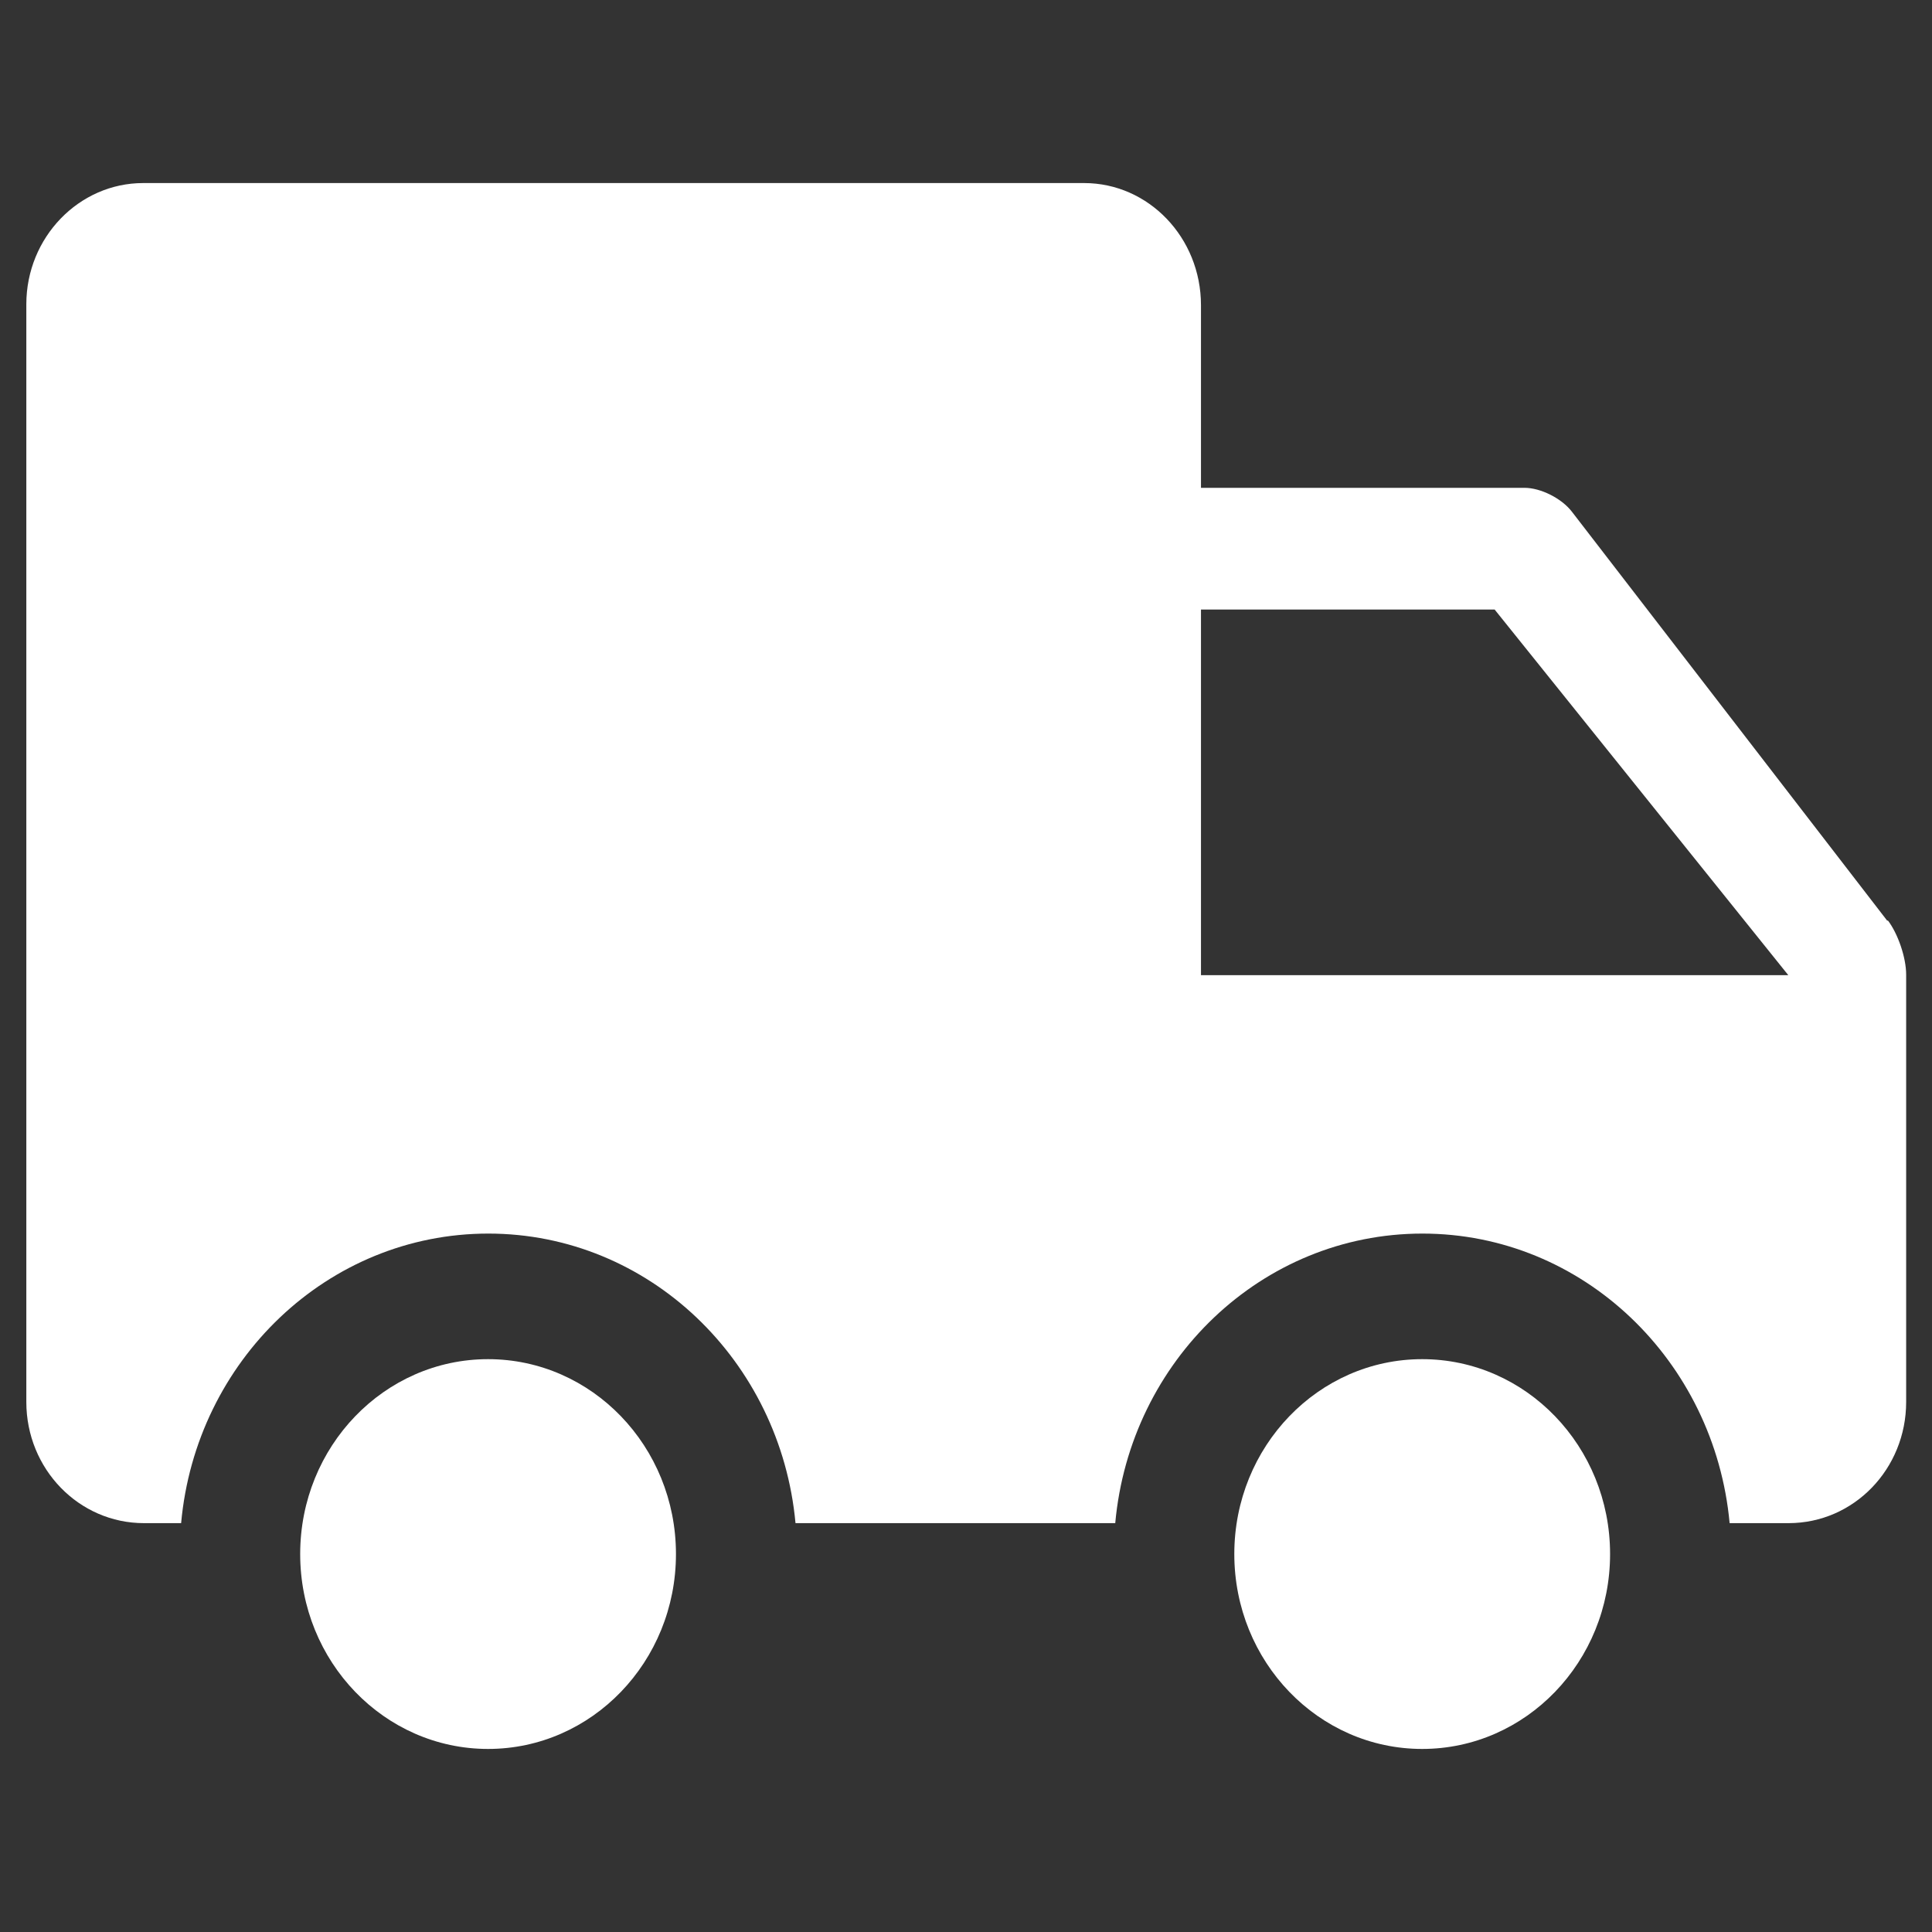 <?xml version="1.0" encoding="UTF-8"?>
<svg id="Layer_1" data-name="Layer 1" xmlns="http://www.w3.org/2000/svg" viewBox="0 0 80 80">
  <rect x="0" y="0" width="80" height="80" fill="#333333" stroke="none"/>
  <defs>
    <style>
      .cls-1, .cls-2 {
        fill: #fff;
      }

      .cls-2 {
        fill-rule: evenodd;
      }
    </style>
  </defs>
  <ellipse class="cls-1" cx="20.21" cy="64.35" rx="7.78" ry="8.07"/>
  <ellipse class="cls-1" cx="58.89" cy="64.35" rx="7.78" ry="8.07"/>
  <path class="cls-2" d="M78.15,38.13l-13.06-16.94c-.43-.56-1.3-.99-1.96-.99h-13.4v-7.56c0-2.8-2.17-5.06-4.84-5.06H5.93c-2.66,0-4.84,2.25-4.84,5.02v45.45c0,2.78,2.18,5.02,4.87,5.02h1.54c.61-6.73,6.07-11.99,12.72-11.99s12.1,5.27,12.72,11.99h13.24c.61-6.73,6.07-11.99,12.72-11.99s12.1,5.27,12.72,11.99h2.44c2.71,0,4.87-2.25,4.87-5.02v-17.69c0-.71-.34-1.7-.76-2.25ZM49.73,40.38v-15.14h12.16l12.16,15.14h-24.32Z"/>
</svg>
